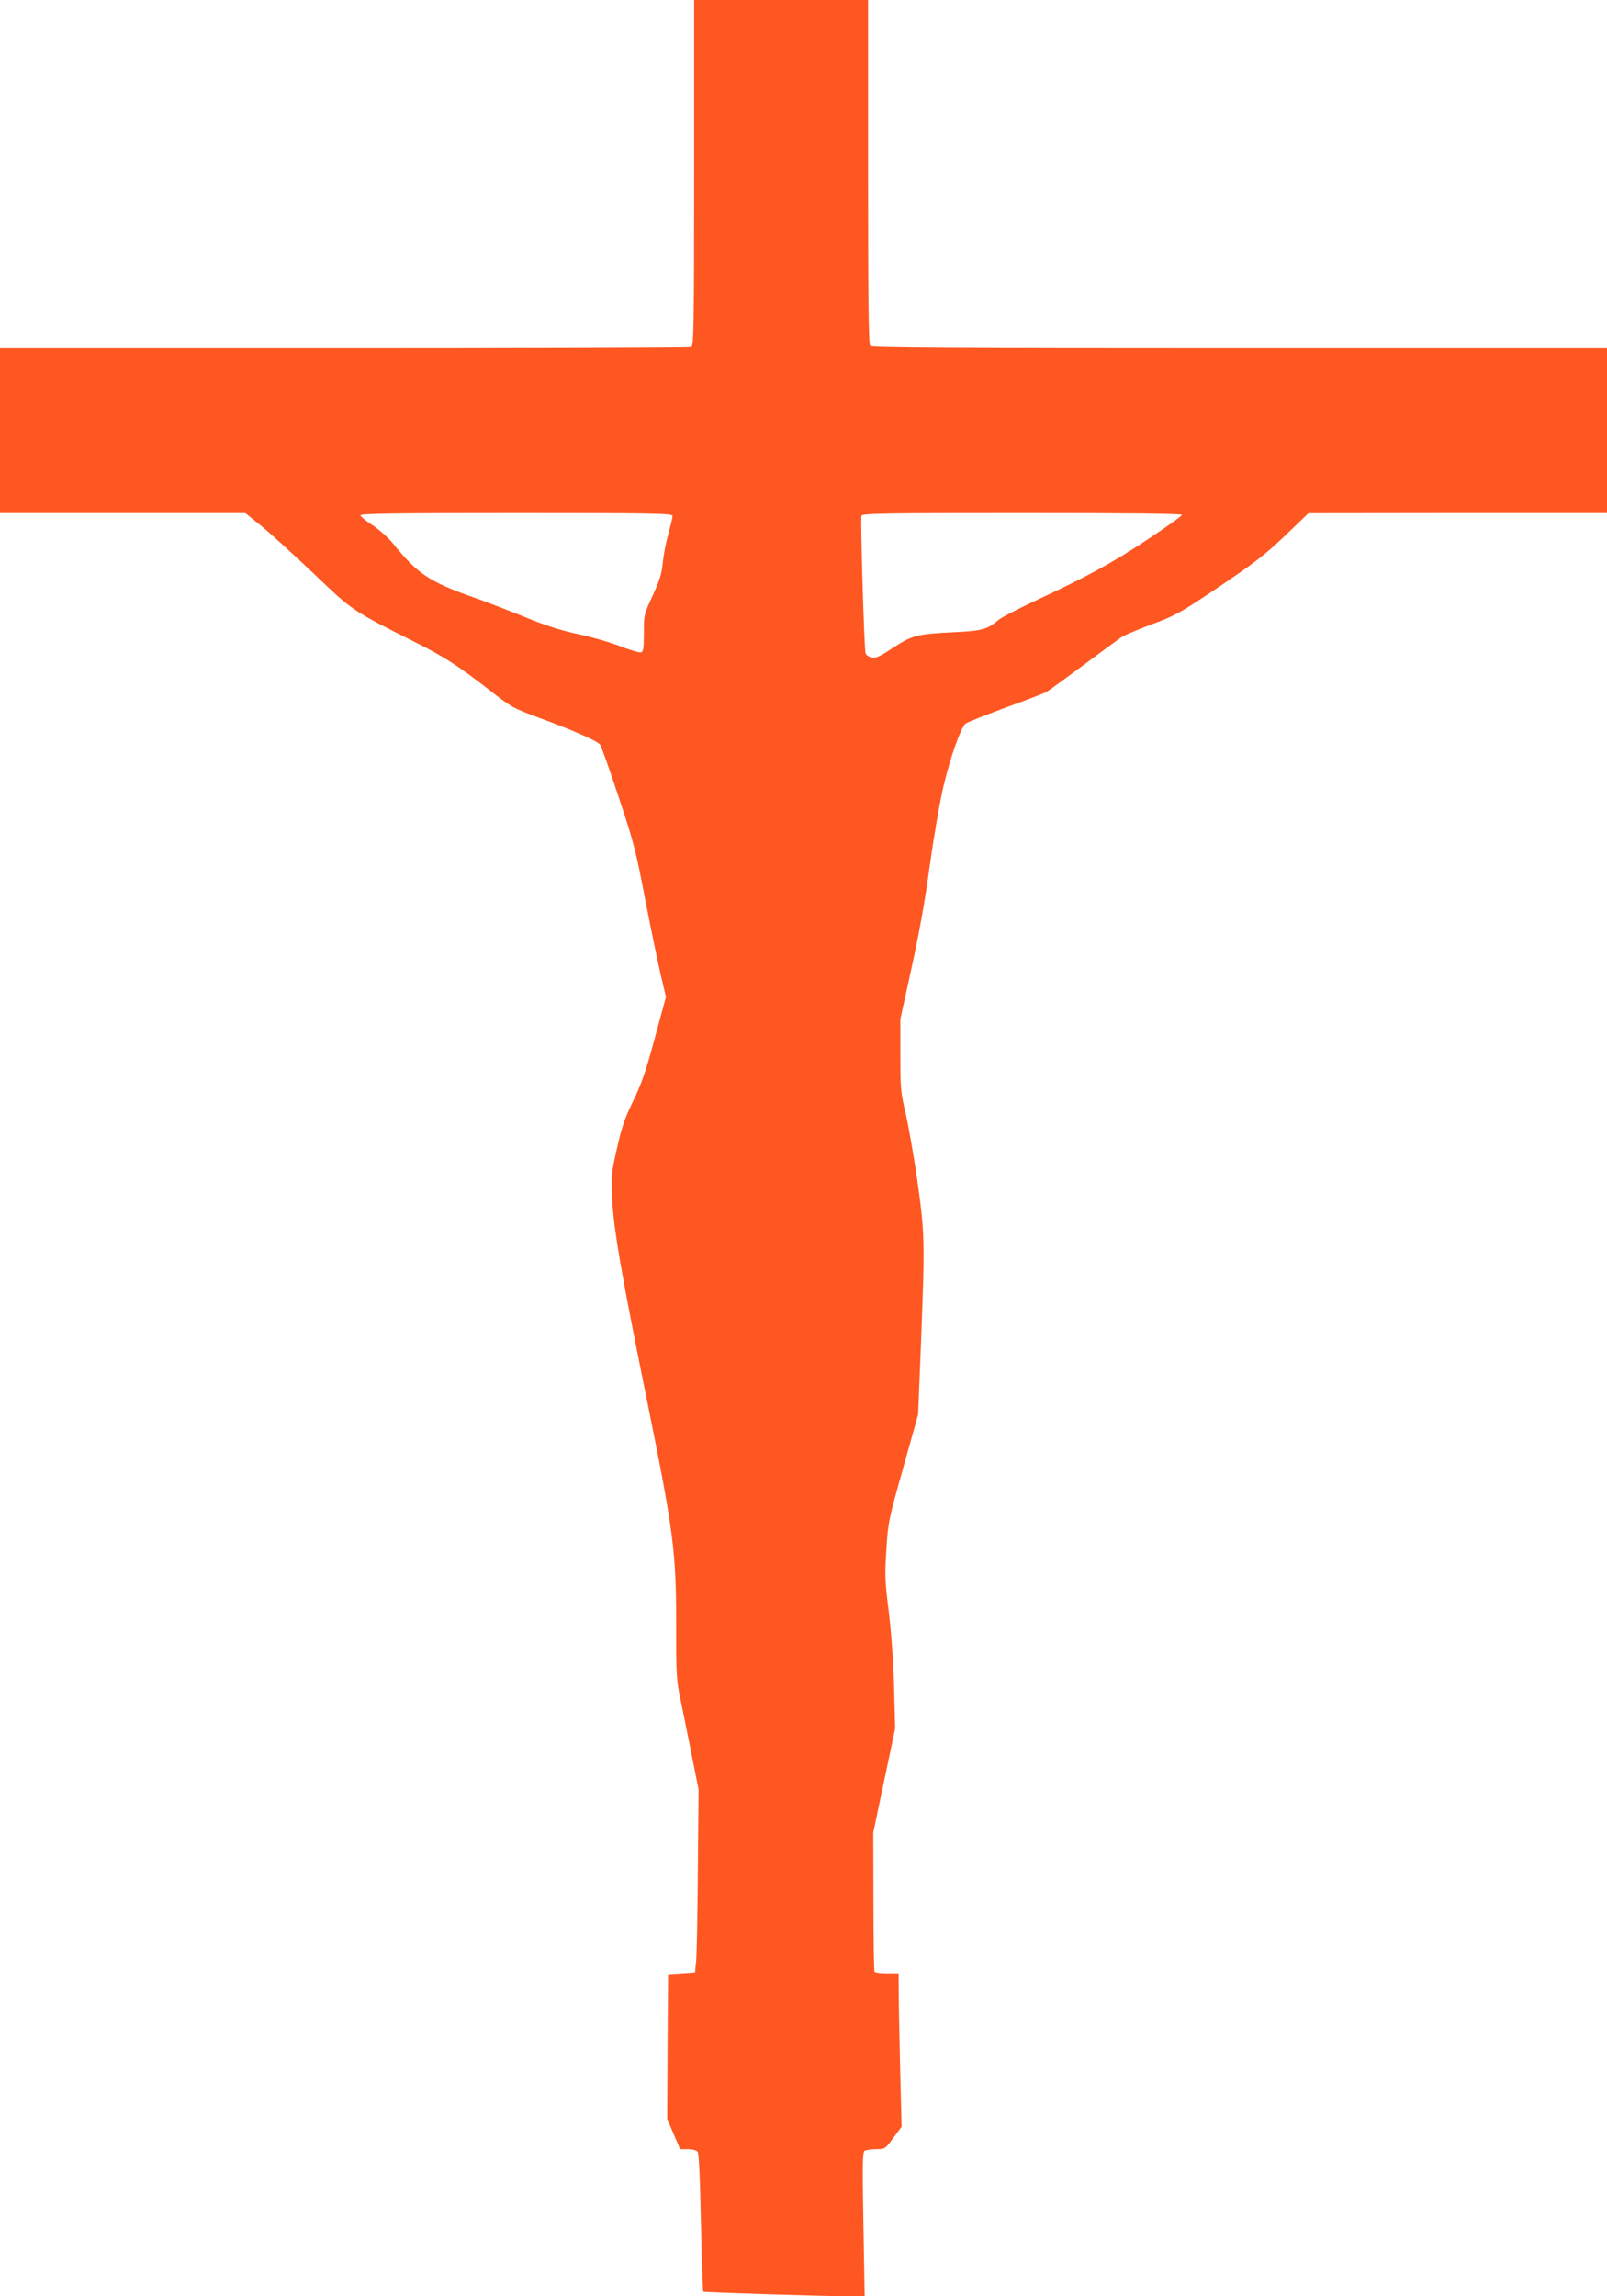 <?xml version="1.0" standalone="no"?>
<!DOCTYPE svg PUBLIC "-//W3C//DTD SVG 20010904//EN"
 "http://www.w3.org/TR/2001/REC-SVG-20010904/DTD/svg10.dtd">
<svg version="1.0" xmlns="http://www.w3.org/2000/svg"
 width="896pt" height="1280pt" viewBox="0 0 896 1280"
 preserveAspectRatio="xMidYMid meet">
<g transform="translate(0,1280) scale(0.1,-0.1)"
fill="#ff5722" stroke="none">
<path d="M3870 11836 c0 -870 -2 -964 -16 -970 -9 -3 -879 -6 -1935 -6 l-1919
0 0 -460 0 -460 684 0 684 0 94 -76 c51 -42 181 -161 289 -263 215 -206 210
-203 574 -386 155 -78 232 -128 411 -267 117 -92 126 -96 280 -153 182 -67
314 -125 330 -146 6 -8 53 -139 103 -291 84 -251 97 -303 146 -560 30 -156 69
-344 86 -419 l32 -136 -62 -229 c-50 -186 -73 -252 -120 -350 -48 -98 -65
-148 -91 -265 -31 -134 -32 -153 -27 -274 7 -171 50 -419 192 -1120 150 -739
165 -850 165 -1257 0 -291 1 -313 26 -430 14 -68 42 -206 62 -308 l37 -185 -4
-450 c-2 -248 -6 -477 -10 -510 l-6 -60 -75 -5 -75 -5 -3 -403 -2 -403 36 -85
36 -84 43 0 c24 0 48 -6 54 -14 8 -9 14 -137 19 -395 5 -209 11 -383 13 -386
5 -4 670 -25 817 -25 l83 0 -7 401 c-6 339 -5 402 7 410 8 5 37 9 64 9 50 0
50 1 96 63 l46 62 -8 320 c-4 176 -8 368 -8 428 l-1 107 -64 0 c-36 0 -67 4
-70 9 -3 5 -6 181 -6 392 l-1 384 61 290 61 290 -6 235 c-4 146 -16 305 -30
420 -21 165 -22 202 -13 340 9 151 11 163 93 455 l84 300 16 395 c22 568 21
613 -19 900 -19 135 -49 304 -65 377 -29 123 -31 144 -31 331 l0 201 64 293
c43 195 76 383 100 563 21 151 54 345 76 440 37 158 95 325 123 351 7 7 107
46 222 89 116 42 218 81 228 87 10 5 105 74 210 152 106 79 203 150 217 159
14 8 88 39 165 68 131 49 155 62 375 210 198 134 255 178 365 283 l130 125
833 1 832 0 0 460 0 460 -2048 0 c-1580 0 -2051 3 -2060 12 -9 9 -12 238 -12
970 l0 958 -485 0 -485 0 0 -964z m-120 -1912 c0 -8 -11 -54 -24 -102 -14 -48
-27 -120 -31 -161 -5 -58 -17 -95 -56 -181 -49 -106 -49 -108 -49 -209 0 -81
-3 -103 -15 -107 -8 -4 -61 12 -118 34 -56 22 -161 52 -232 67 -92 19 -177 46
-290 92 -88 36 -223 88 -300 115 -241 85 -308 130 -445 300 -25 31 -75 75
-112 100 -37 23 -68 49 -68 56 0 9 181 12 870 12 782 0 870 -2 870 -16z m2840
6 c0 -6 -87 -68 -193 -138 -194 -129 -334 -206 -636 -346 -90 -43 -178 -88
-194 -102 -62 -53 -93 -61 -247 -68 -206 -10 -234 -17 -341 -87 -75 -50 -96
-59 -120 -54 -15 4 -30 14 -33 23 -8 27 -29 750 -23 767 6 13 106 15 897 15
593 0 890 -3 890 -10z"/>
</g>
</svg>
